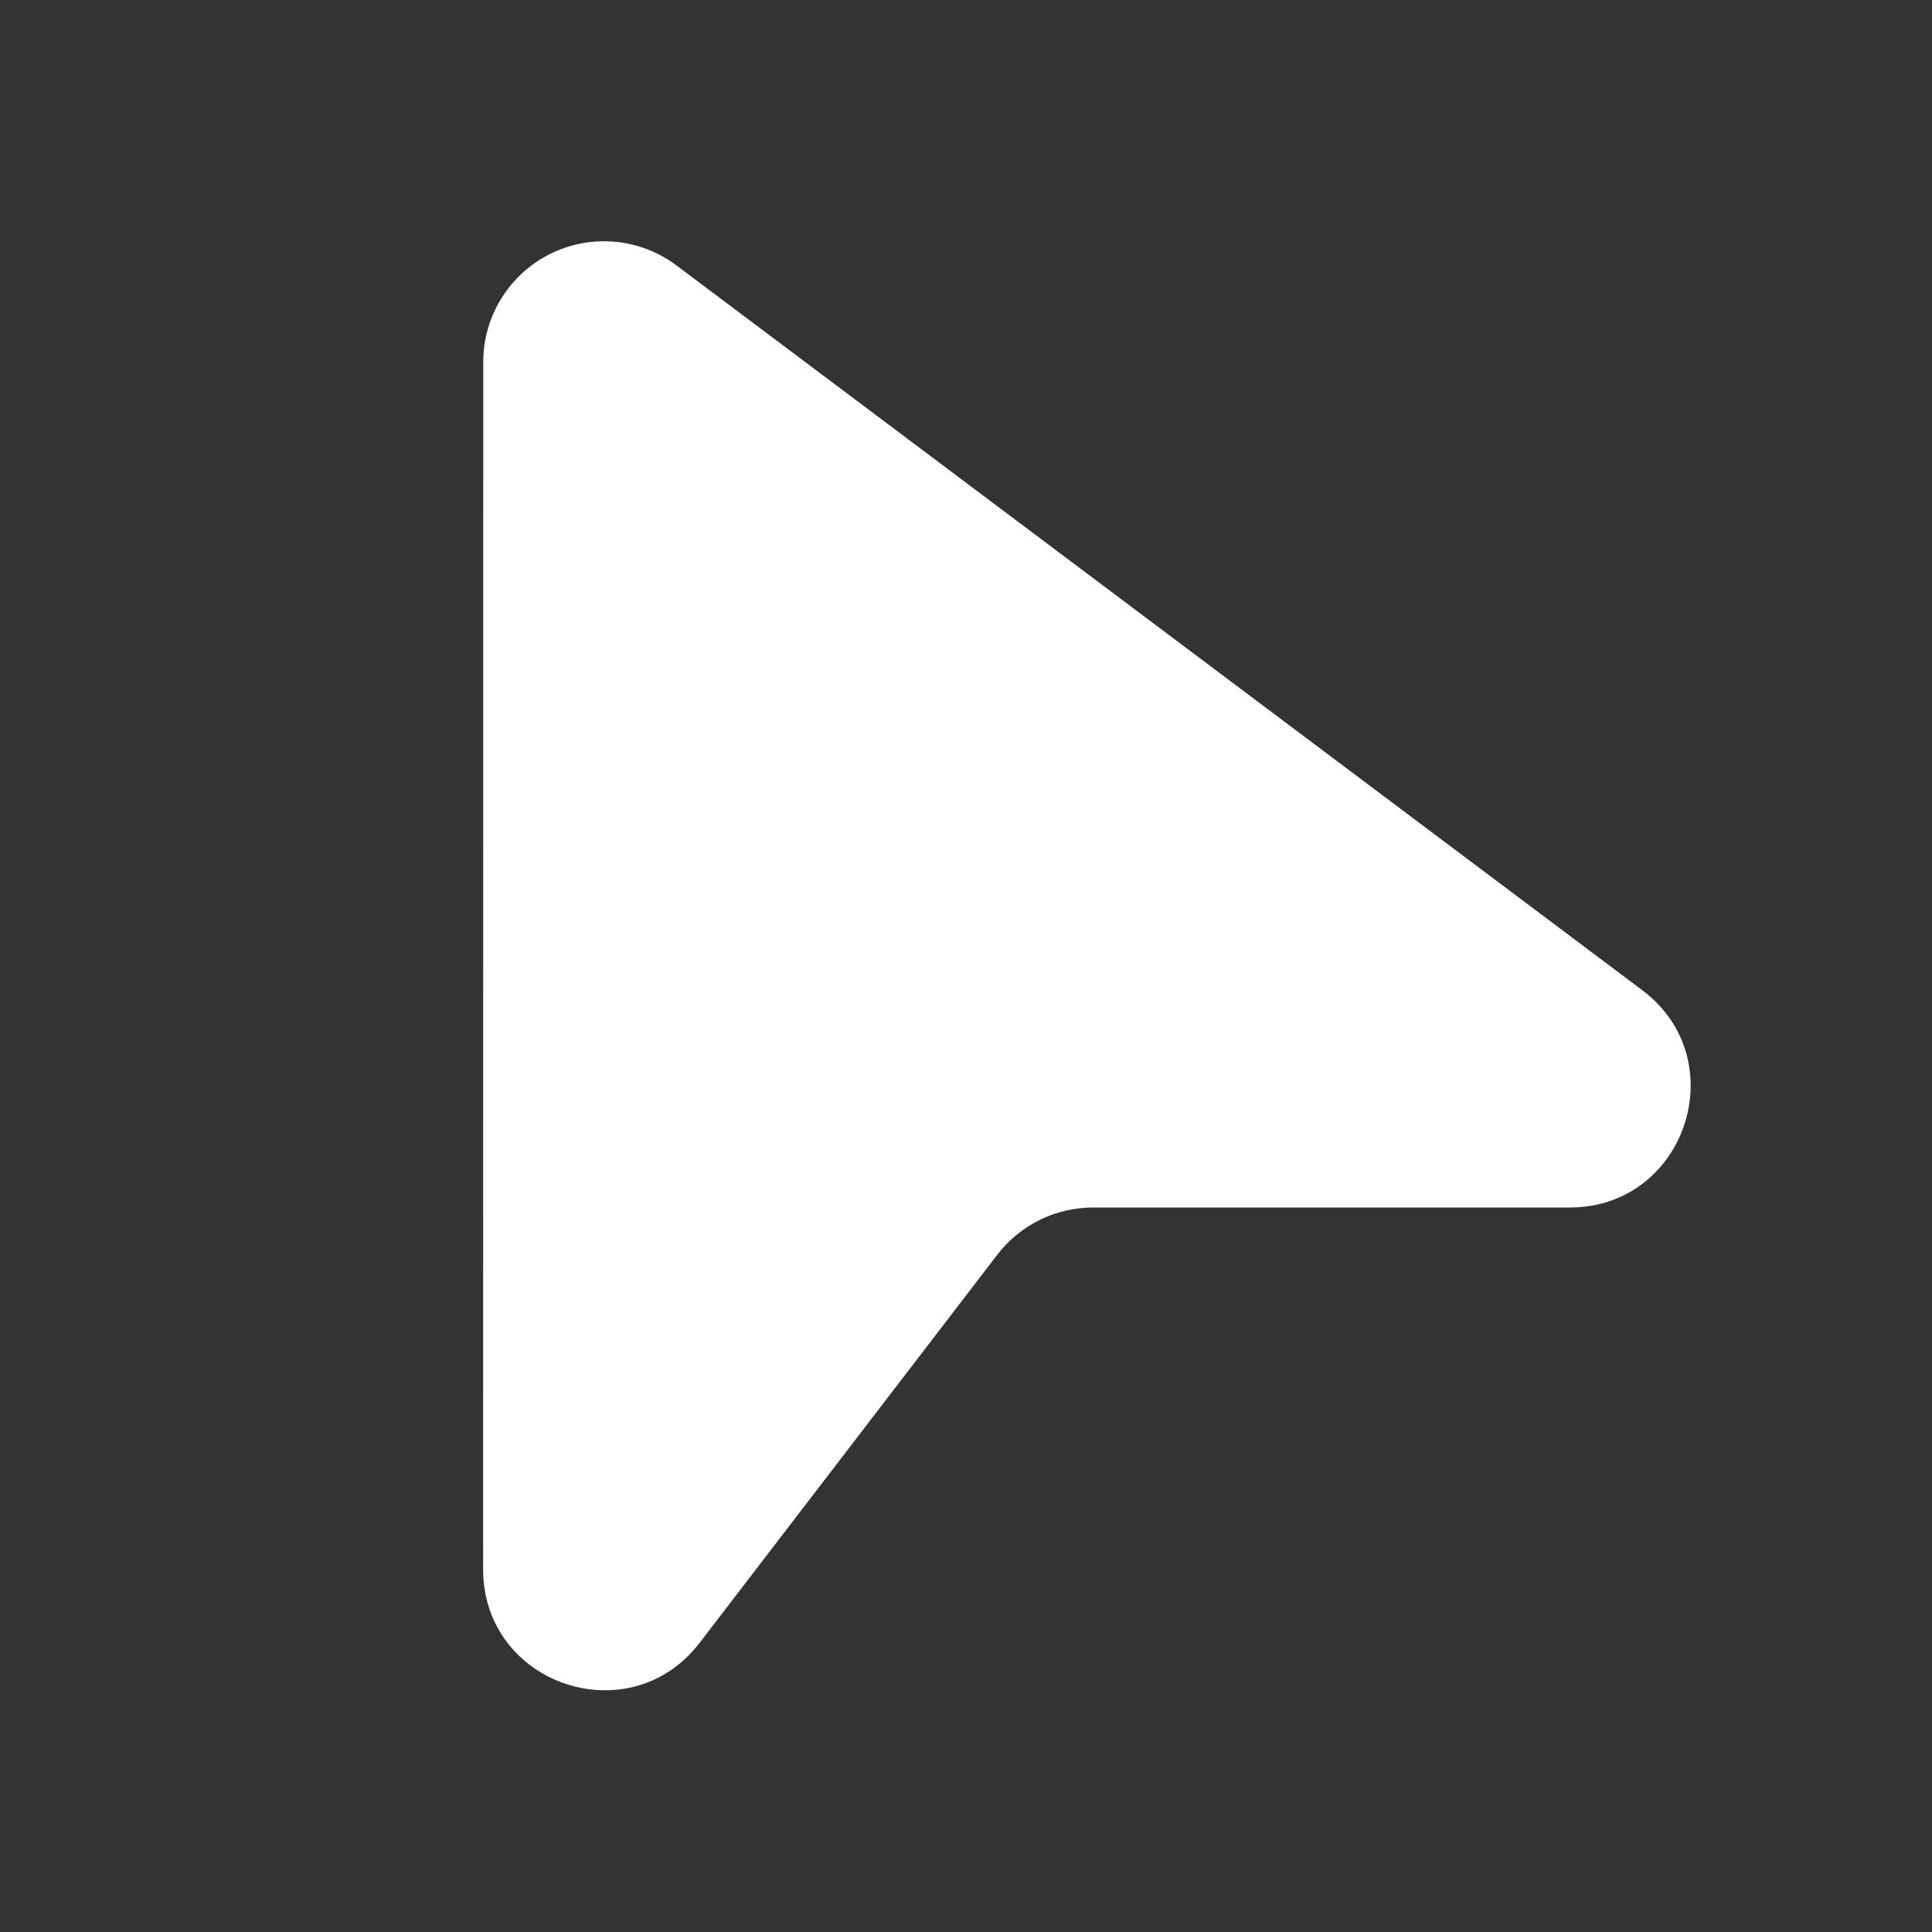 <svg width="32" height="32" viewBox="0 0 32 32" fill="none" xmlns="http://www.w3.org/2000/svg">
<rect x="0" y="0" width="32" height="32" fill="#333333" stroke="none"/>
<path d="M8.004 5.996C8.004 5.625 8.107 5.261 8.303 4.945C8.498 4.629 8.777 4.373 9.11 4.207C9.442 4.041 9.814 3.971 10.184 4.004C10.553 4.038 10.907 4.173 11.204 4.396L27.2 16.4C28.736 17.552 27.92 20 26 20H18.106C17.8 20 17.497 20.07 17.222 20.205C16.947 20.341 16.707 20.537 16.52 20.78L11.588 27.21C10.426 28.726 8.002 27.904 8.002 25.992L8.004 5.996Z" fill="white"/>
</svg>
